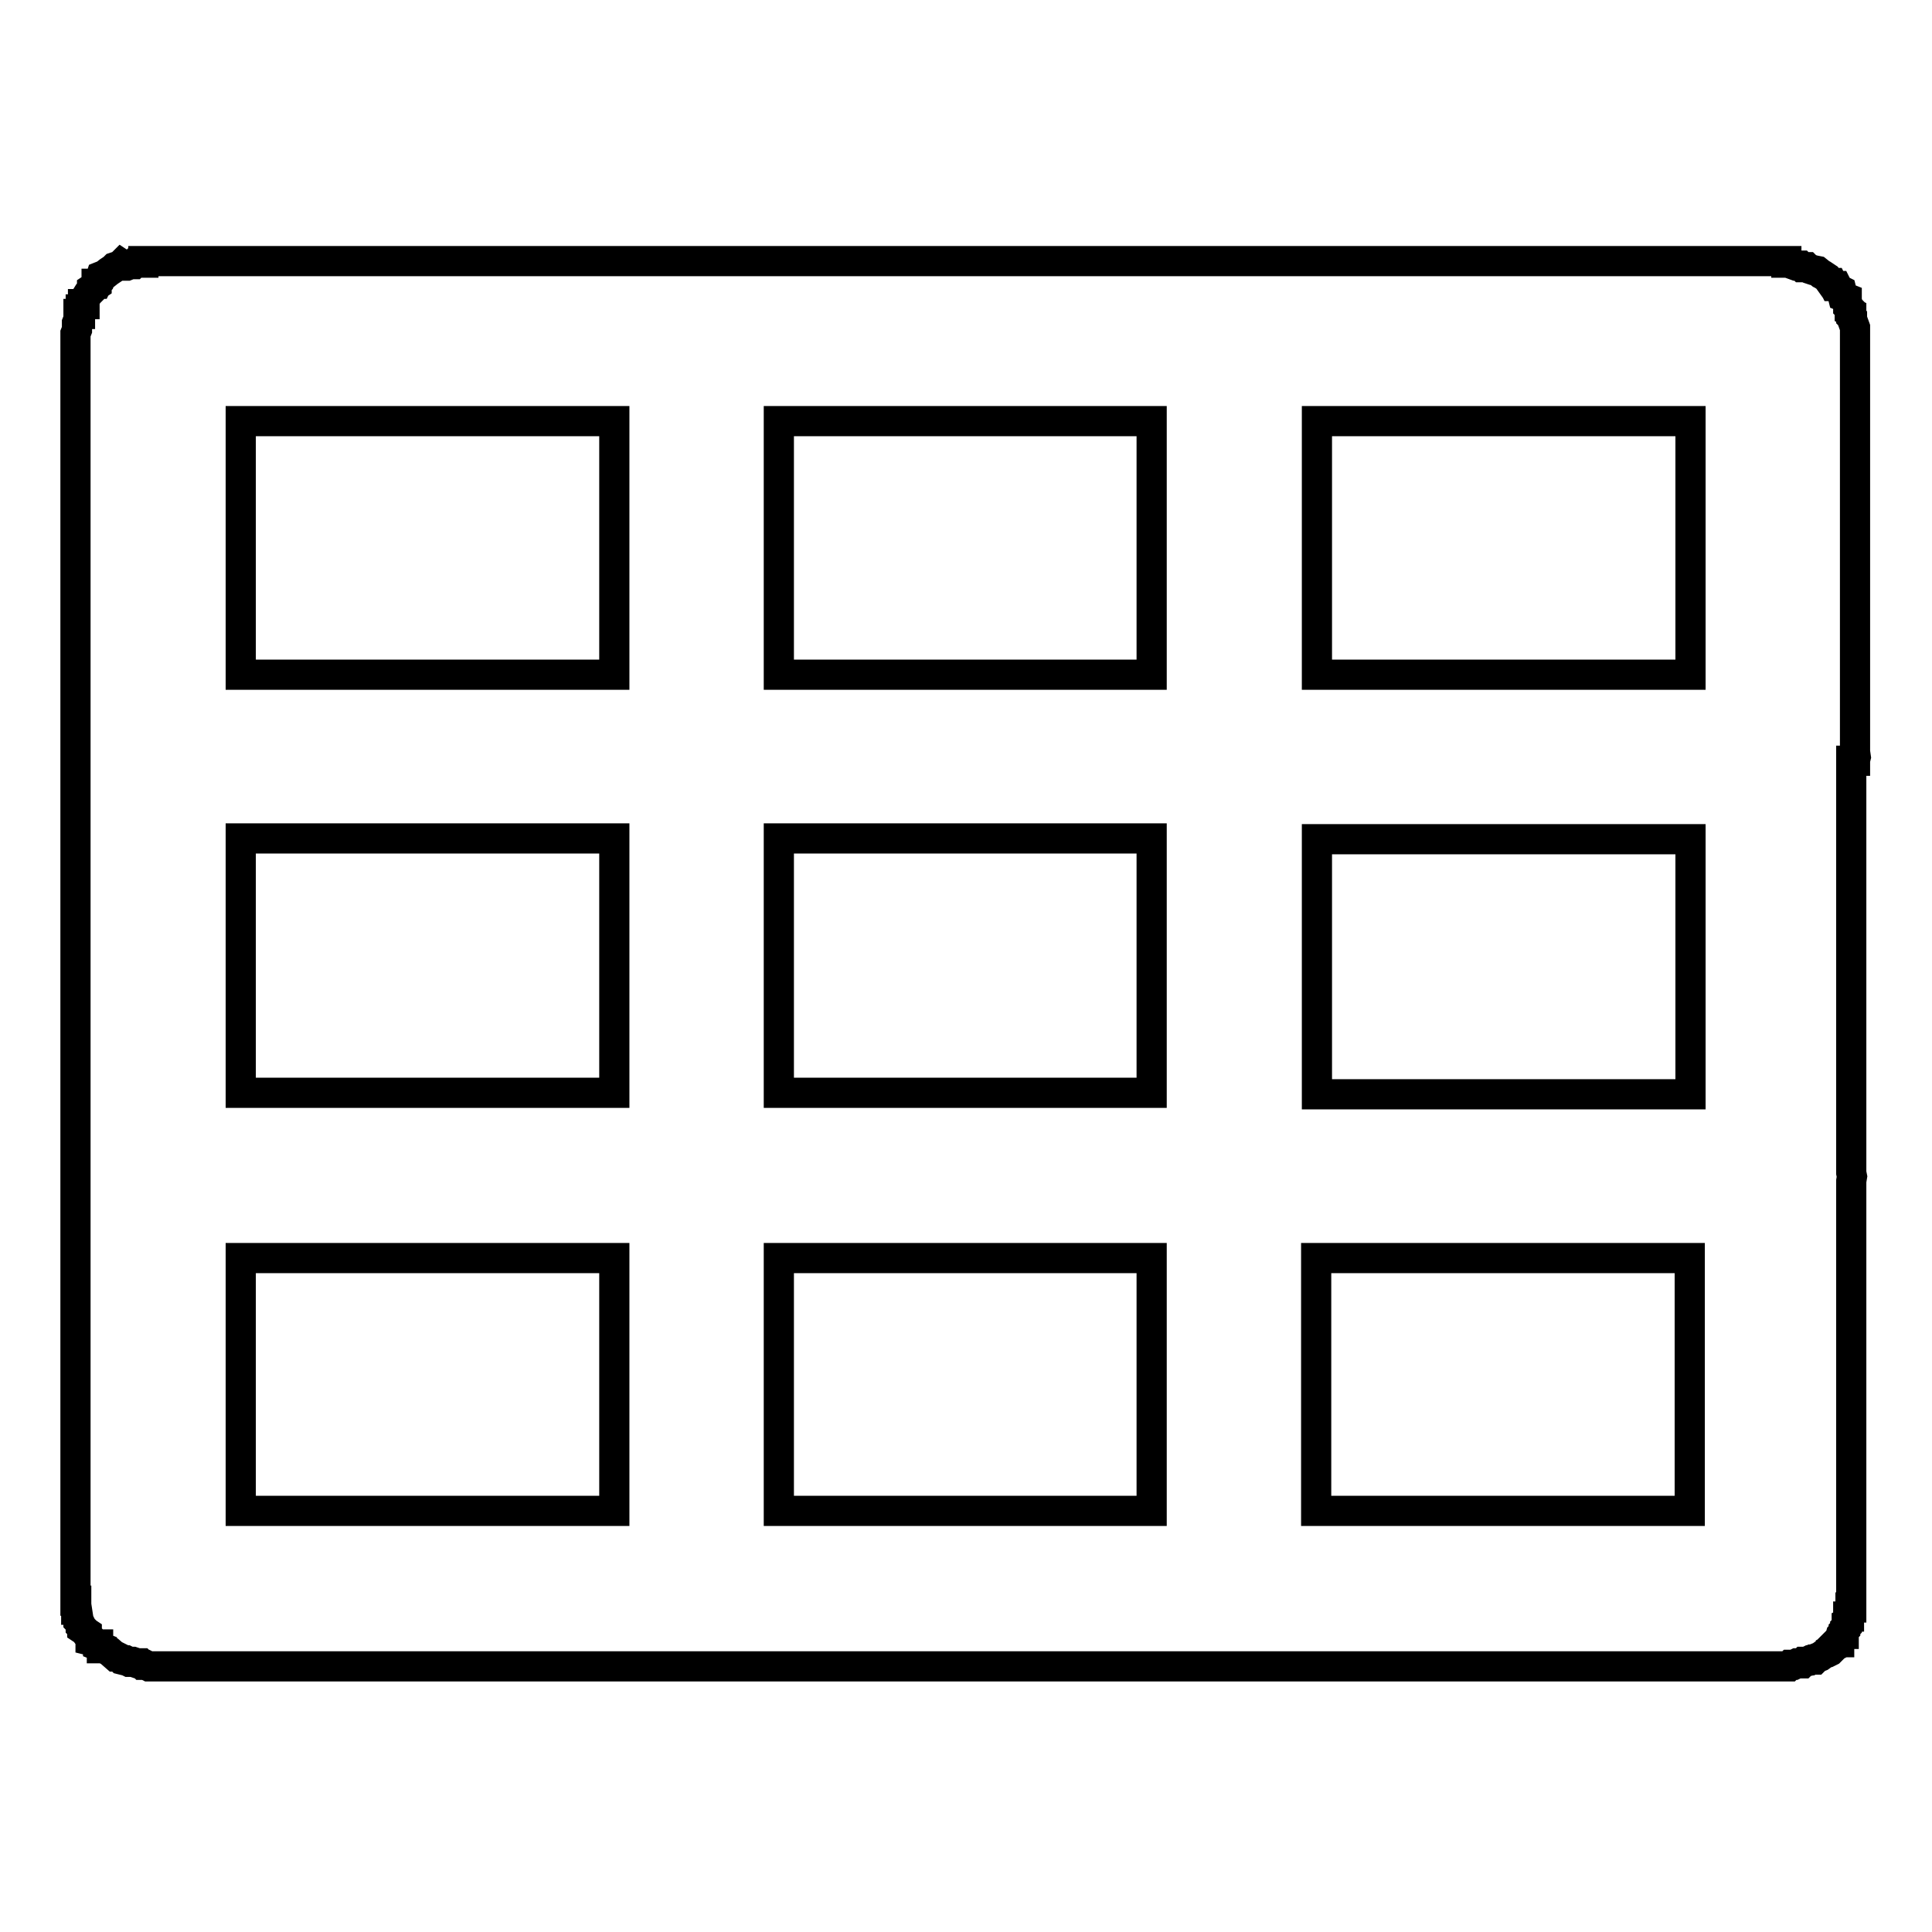 <?xml version="1.0" encoding="utf-8"?>
<!-- Svg Vector Icons : http://www.onlinewebfonts.com/icon -->
<!DOCTYPE svg PUBLIC "-//W3C//DTD SVG 1.1//EN" "http://www.w3.org/Graphics/SVG/1.1/DTD/svg11.dtd">
<svg version="1.1" xmlns="http://www.w3.org/2000/svg" xmlns:xlink="http://www.w3.org/1999/xlink" x="0px" y="0px" viewBox="0 0 256 256" enable-background="new 0 0 256 256" xml:space="preserve">
<g> <path stroke-width="4" fill-opacity="0" stroke="#000000"  d="M245.8,100.7l0.1-0.4l-0.1-0.7V43.4l-0.4-1.1v-0.2l-0.1-0.1v-0.6l-0.2-0.1v-0.4l-0.2-0.2v-0.2l-0.2-0.6 v-0.4l-0.5-0.2l-0.2-0.8l-0.4-0.2l-0.2-0.4h-0.4l-0.1-0.2l-0.1-0.2h-0.2l-0.5-0.7l-0.6-0.4l-0.2-0.1l-0.5-0.4l-0.5-0.1l-0.6-0.2 l-0.2-0.1l-0.1-0.1h-0.6l-0.2-0.2H238l-1.1-0.4h-0.2v-0.2H19v0.2h-1.1L17.7,35h-0.4l-0.5,0.2h-0.4L16.1,35L16,35.1l-0.2,0.1 l-0.6,0.2L15,35.6L14.4,36l-0.5,0.4l-0.5,0.2l-0.2,0.6L13,37.4l-0.1,0.2h-0.1v0.2l-0.6,0.4v0.2l-0.5,0.5l-0.5,0.8v0.6h-0.2v0.5 L10.8,41h-0.1v0.1l-0.1,0.1v0.4h-0.2v0.7l-0.2,0.5v0.9L10,44.2v167.9h0.1v1.2h0.1l0.2,1.3v0.2l0.1,0.1l0.1,0.2l0.1,0.2v0.2l0.2,0.2 v0.2l0.6,0.4v0.2l0.5,0.7v0.2l0.4,0.1l0.2,0.2v0.1l0.1,0.1H13v0.2l0.5,0.2v0.1h0.1l0.5,0.2l0.4,0.2l0.8,0.7h0.2l0.4,0.2l0.2,0.2 l0.4,0.1h0.2l0.2,0.1l0.2,0.1h0.5l0.6,0.2h0.5l0.2,0.2h0.4l0.4,0.2h217.3l0.2-0.2h0.5l0.4-0.2h0.7l0.2-0.2h0.2l0.4-0.1l0.2-0.1h0.1 l0.2-0.1h0.4l0.2-0.2l0.5-0.2l0.7-0.5l0.2-0.2v0.1h0.2l0.2-0.1l0.1-0.1v-0.1l0.2-0.1l0.1-0.1l0.1-0.2l0.2-0.1v-0.2l0.1-0.1l0.1-0.1 l0.1-0.1h0.2v-0.2l0.2-0.7l0.2-0.2h0.2v-0.4l0.2-0.2v-0.2l0.2-0.2v-0.5l0.2-0.1v-0.7h0.1v-0.8l0.2-0.2V213h0.1v-56.5l0.1-0.6 l-0.1-0.5v-54.6H245.8z M174.5,55.8H224v33.6h-49.5V55.8L174.5,55.8z M174.5,111.2H224V145h-49.5V111.2L174.5,111.2z M81.3,200.2 H31.9v-33.5h49.5v33.5H81.3z M81.3,144.8H31.9v-33.7h49.5v33.7H81.3z M81.3,89.4H31.9V55.8h49.5v33.6H81.3z M152.6,200.2h-49.4 v-33.5h49.4V200.2L152.6,200.2z M152.6,144.8h-49.4v-33.7h49.4V144.8L152.6,144.8z M152.6,89.4h-49.4V55.8h49.4V89.4L152.6,89.4z  M223.9,200.2h-49.5v-33.5h49.5V200.2z"/></g>
</svg>